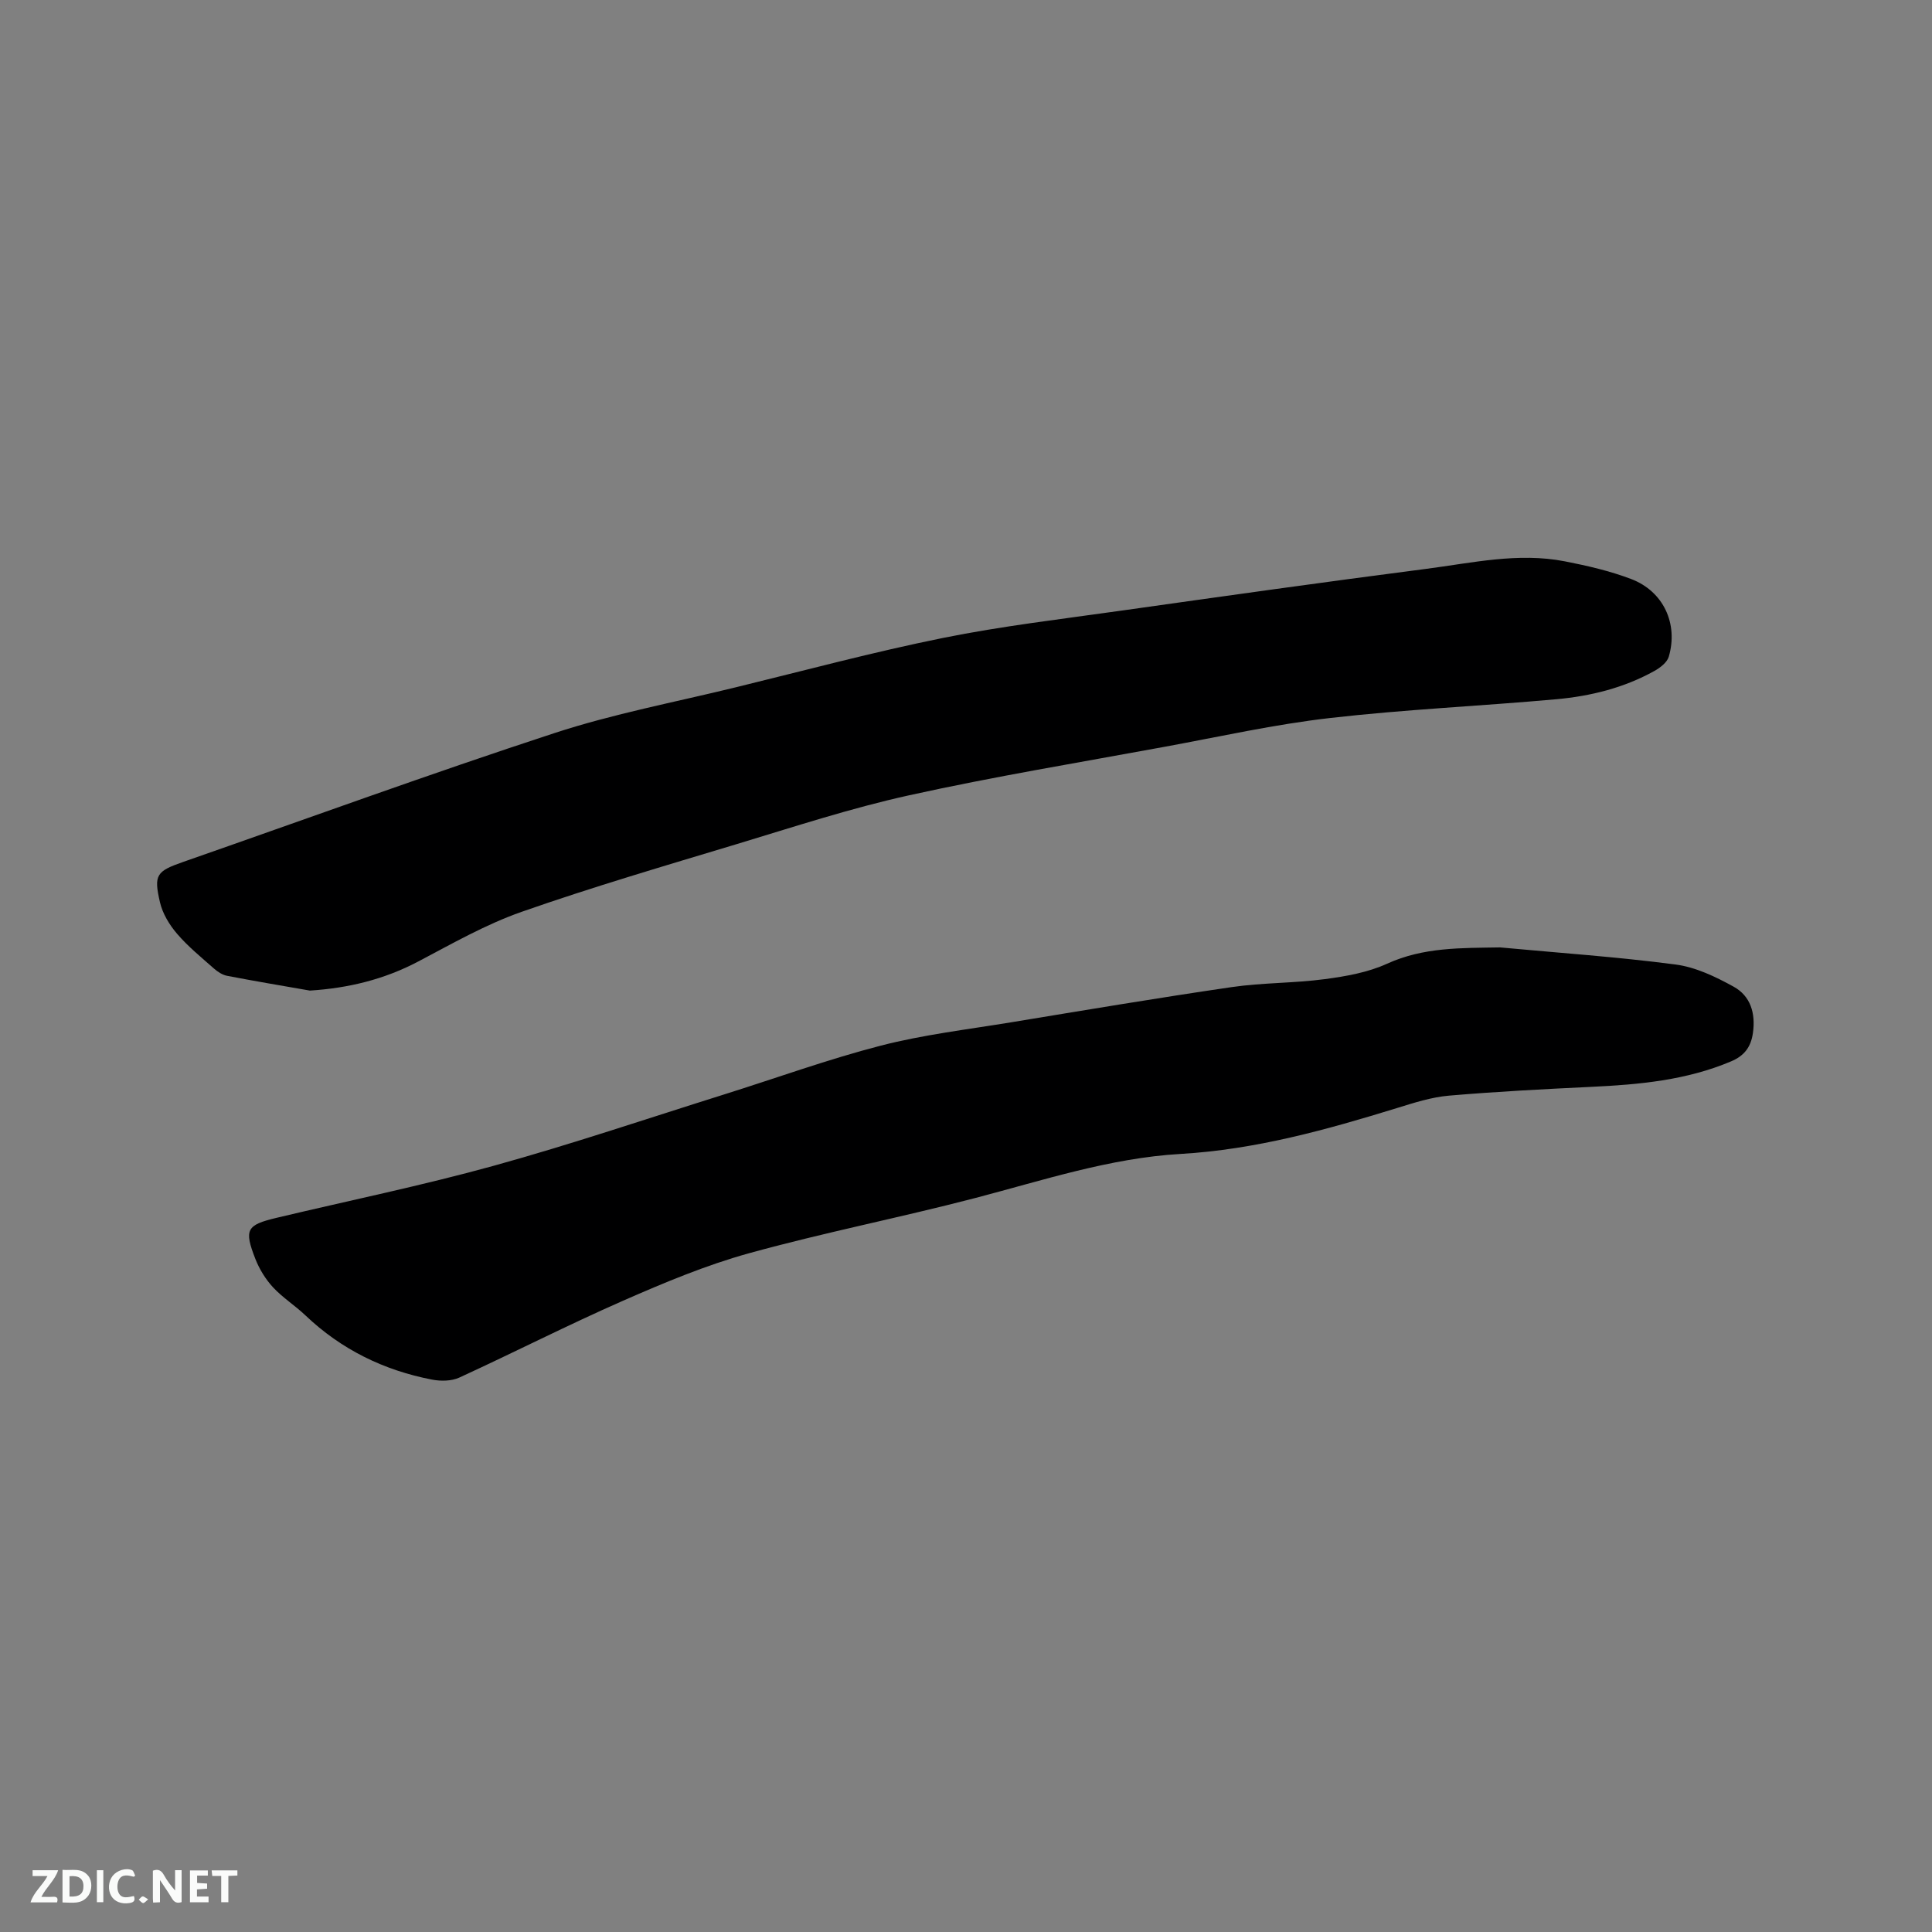 <svg enable-background="new 0 0 400 400" viewBox="0 0 400 400" xmlns="http://www.w3.org/2000/svg"><rect x="0" y="0" width="400" height="400" fill="#808080" stroke="none"/><path d="m310.56 196.15c12.12 1.13 24.28 1.96 36.34 3.54 4.15.54 8.28 2.52 12.01 4.58 3.52 1.93 4.6 5.51 4.01 9.62-.42 2.94-1.82 4.72-4.53 5.86-9.25 3.91-19.01 4.8-28.89 5.27-9.84.47-19.68.98-29.49 1.82-3.63.31-7.23 1.47-10.75 2.56-14.67 4.52-29.34 8.61-44.85 9.51-14.54.84-28.43 5.45-42.47 9.12-15.55 4.06-31.37 7.16-46.86 11.44-8.92 2.47-17.58 6.1-26.08 9.83-11.43 5.02-22.57 10.71-33.92 15.92-1.62.74-3.84.76-5.65.41-9.97-1.93-18.77-6.23-26.19-13.29-2.14-2.04-4.71-3.66-6.71-5.81-1.54-1.67-2.82-3.75-3.65-5.86-2.39-6.12-1.84-7.05 4.37-8.53 15.03-3.58 30.19-6.69 45.08-10.81 16-4.43 31.75-9.77 47.6-14.74 10.8-3.39 21.48-7.27 32.42-10.1 8.78-2.26 17.88-3.34 26.86-4.81 15.25-2.51 30.5-5.08 45.8-7.31 6.37-.93 12.89-.8 19.27-1.65 4.37-.58 8.92-1.38 12.89-3.19 7.59-3.46 15.41-3.24 23.39-3.38z" fill="#000001"/><path d="m64.16 205.09c-5.72-1-11.45-1.96-17.15-3.06-.97-.19-1.95-.83-2.71-1.5-2.62-2.32-5.37-4.55-7.63-7.19-1.59-1.85-3.01-4.19-3.55-6.53-1.33-5.72-.72-6.43 4.84-8.37 25.58-8.93 51.04-18.22 76.79-26.65 12.24-4.01 25-6.41 37.54-9.48 14.29-3.49 28.53-7.32 42.94-10.23 12.23-2.47 24.67-3.92 37.04-5.67 20.98-2.96 41.96-5.92 62.97-8.63 9.53-1.23 19.07-3.45 28.75-1.56 4.65.91 9.34 1.99 13.75 3.67 6.66 2.55 9.76 9.25 7.76 16.08-.35 1.18-1.78 2.28-2.97 2.94-6.3 3.51-13.22 5.22-20.31 5.86-15.61 1.41-31.3 2.1-46.87 3.89-11.44 1.31-22.75 3.84-34.09 5.93-17.7 3.26-35.48 6.19-53.05 10.07-12.07 2.66-23.88 6.54-35.73 10.12-14.89 4.49-29.83 8.87-44.5 14.01-7.44 2.61-14.42 6.61-21.43 10.3-7.04 3.7-14.41 5.49-22.39 6z" fill="#000001"/><g fill="#fafbfa"><path d="m37.59 393.81c-.92.31-1.52.05-2-.78-.7-1.2-1.52-2.34-2.47-3.78v4.59c-.55.03-.95.05-1.41.07-.03-.37-.06-.64-.06-.91 0-1.91 0-3.81 0-5.7 1.13-.41 1.77-.03 2.29.91.62 1.11 1.38 2.14 2.31 3.19v-4.2h1.35v6.61z"/><path d="m12.94 393.88v-6.75c1.9.19 3.93-.54 5.37 1.29.8 1.01.78 2.88.03 3.97-1.37 1.97-3.4 1.51-5.4 1.49m1.45-1.22c2.04.12 2.92-.58 2.89-2.21-.03-1.51-.98-2.19-2.89-2z"/><path d="m11.81 393.87h-5.49c.68-2.18 2.47-3.48 3.51-5.45h-3.08v-1.21h5.29c-.71 2.13-2.44 3.48-3.47 5.51.86 0 1.63.04 2.39-.01.79-.05 1.14.21.85 1.16"/><path d="m39.33 393.86v-6.61h3.7v1.07h-2.22v1.52c.68.04 1.34.09 2.07.13v1.07c-.72.05-1.38.09-2.1.14v1.48h2.4v1.19h-3.85z"/><path d="m27.71 388.56c-1.15-.3-2.46-.61-3.1.64-.37.73-.41 1.93-.06 2.67.63 1.35 1.99.93 3.17.68.35.94-.01 1.32-.93 1.46-1.62.25-3.05-.27-3.76-1.48-.73-1.24-.6-3.03.31-4.17.88-1.11 2.71-1.7 4-1.16.32.13.44.74.65 1.12-.1.08-.19.16-.28.24"/><path d="m49.15 387.24v1.07c-.59.02-1.17.05-1.87.08v5.44h-1.48v-5.44h-1.85c-.05-.4-.08-.73-.13-1.15z"/><path d="m20.06 387.21h1.33v6.62h-1.33z"/><path d="m30.68 393.25c-.49.38-.8.79-1.05.76-.32-.05-.6-.45-.9-.7.26-.24.51-.64.8-.67.29-.04.62.3 1.15.61"/></g></svg>